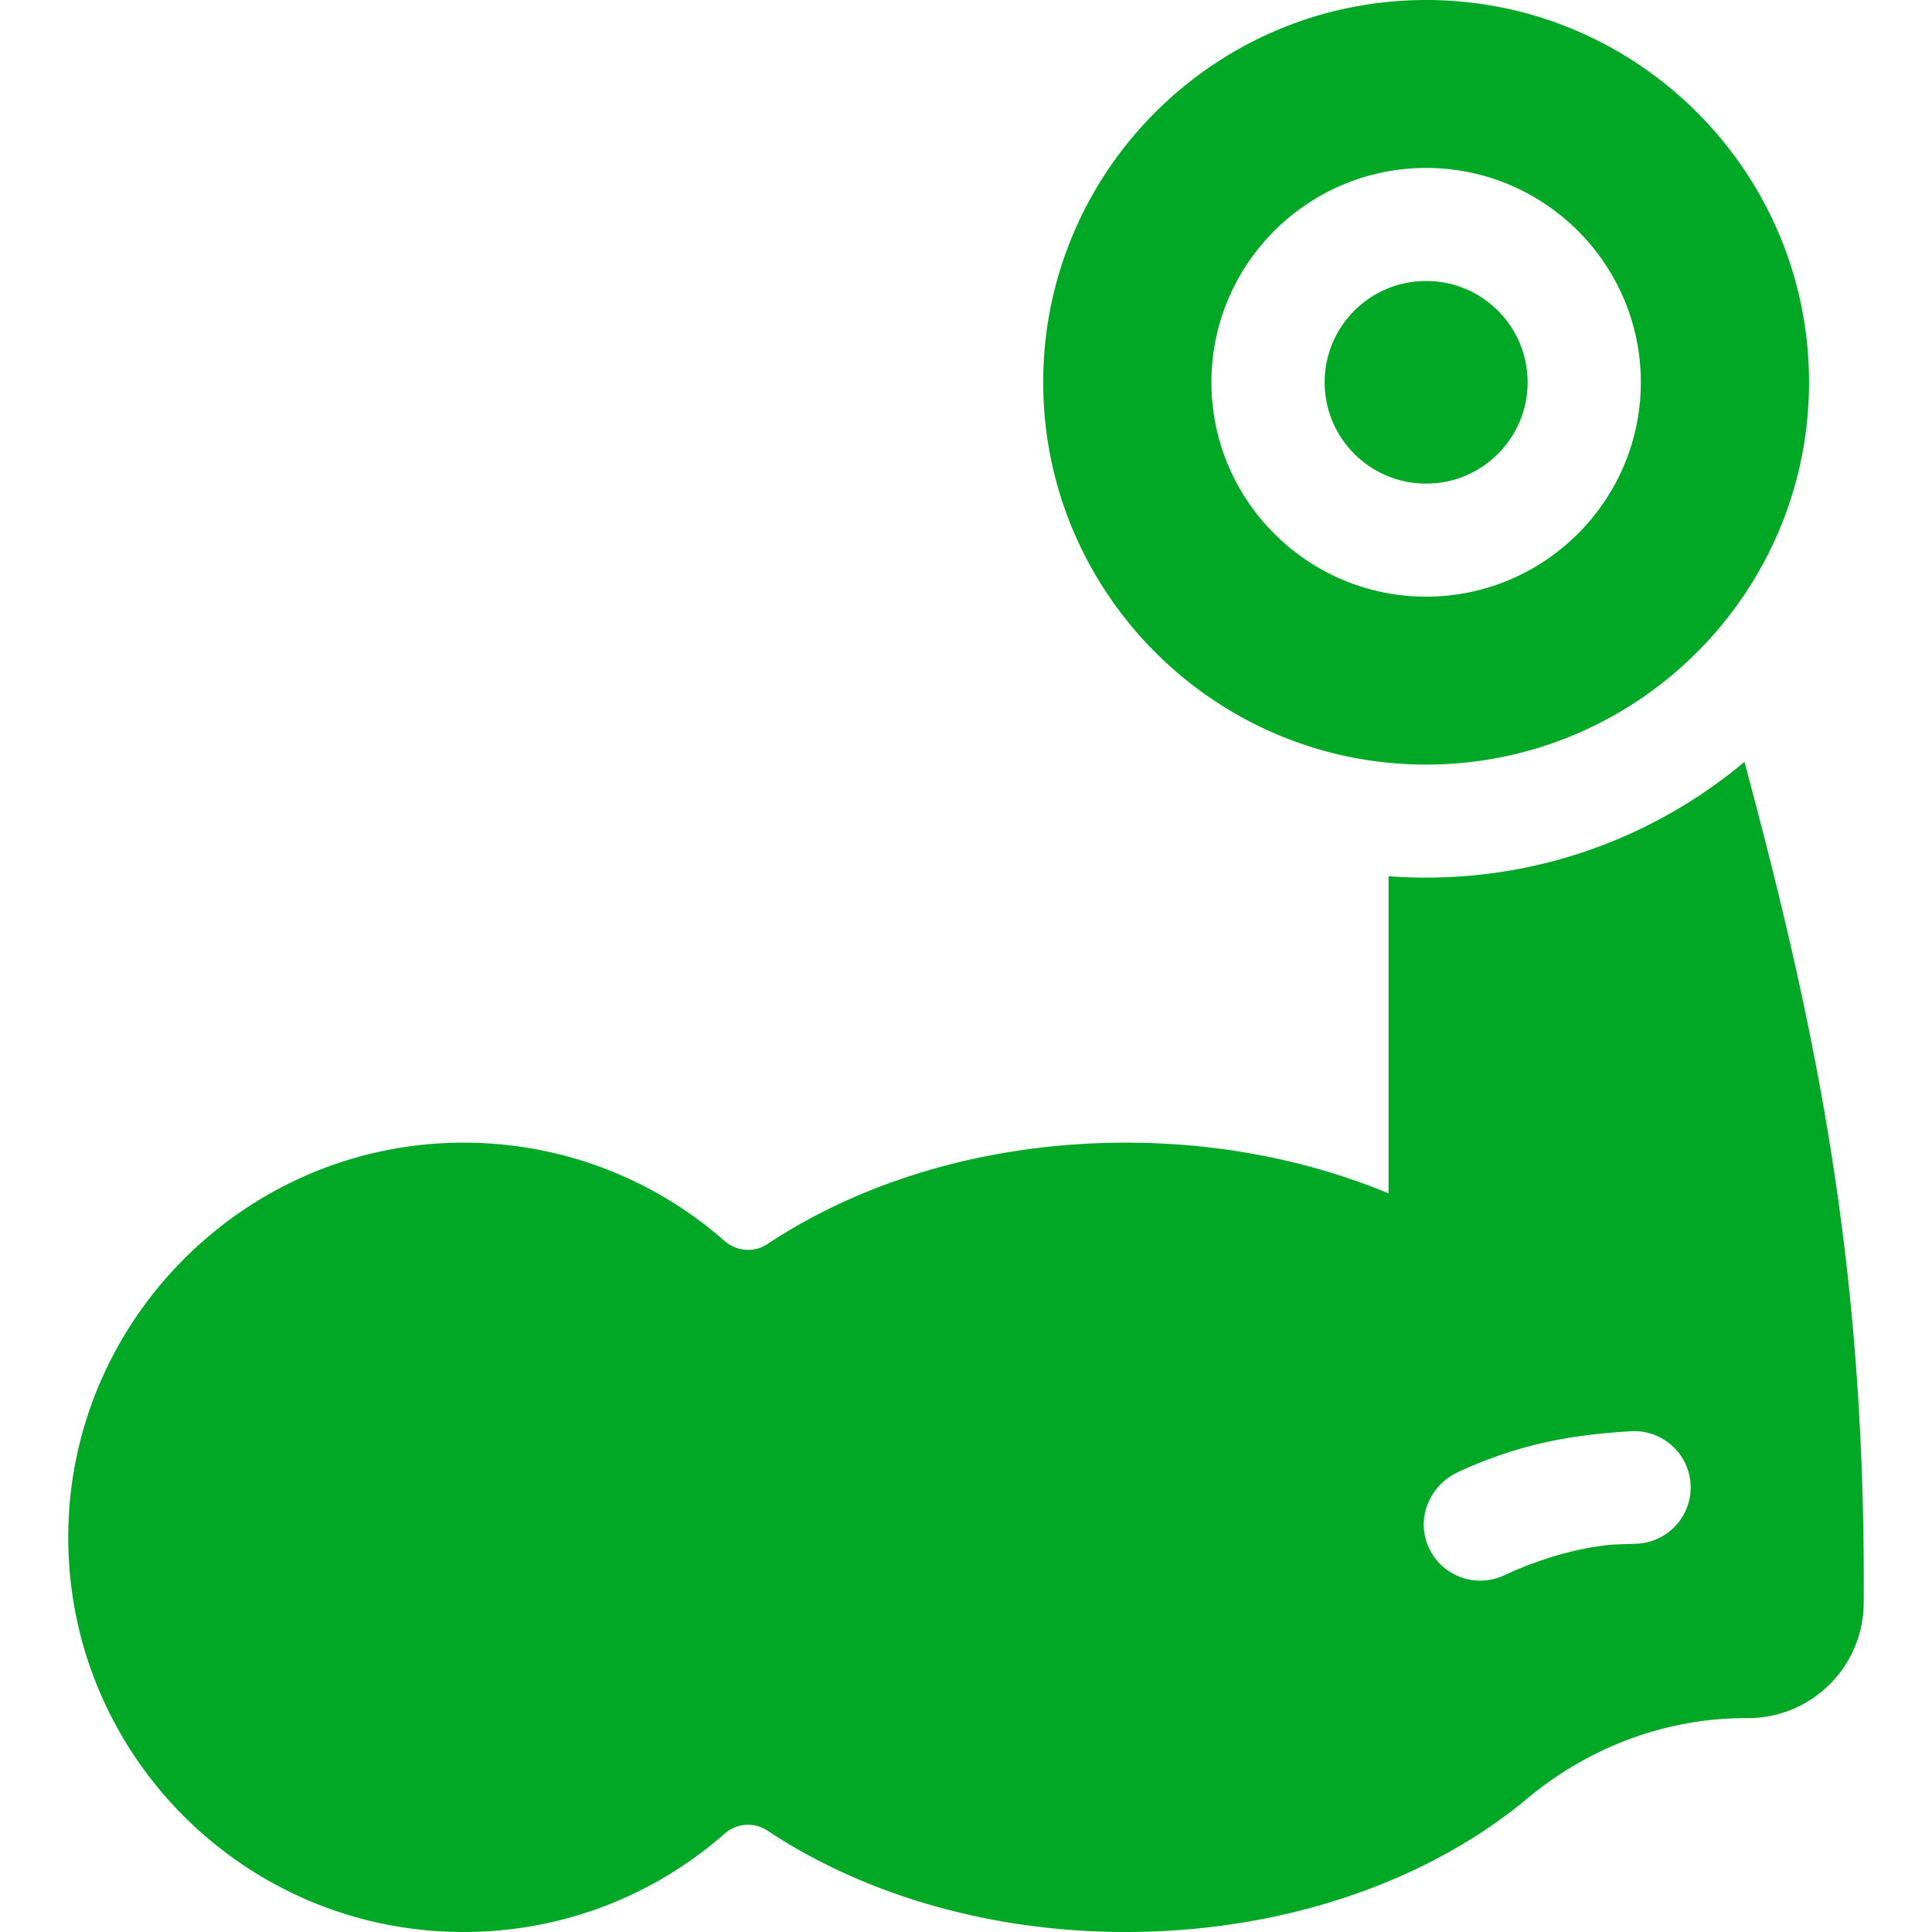 <svg xmlns="http://www.w3.org/2000/svg" version="1.1" xmlns:xlink="http://www.w3.org/1999/xlink" width="512" height="512" x="0" y="0" viewBox="0 0 512 512" style="enable-background:new 0 0 512 512" xml:space="preserve" class=""><g><ellipse cx="377.937" cy="101.312" rx="26.898" ry="26.854" fill="#01a825" opacity="1" data-original="#000000" class=""></ellipse><path d="M479.413 101.312C479.413 45.448 433.891 0 377.937 0 321.982 0 276.46 45.448 276.46 101.312s45.522 101.312 101.477 101.312c55.954 0 101.476-45.449 101.476-101.312zm-158.374 0c0-31.323 25.524-56.806 56.898-56.806s56.898 25.483 56.898 56.806-25.524 56.806-56.898 56.806-56.898-25.483-56.898-56.806zM377.937 232.576c-3.35 0-6.671-.127-9.959-.374v84.055c-20.574-8.554-44.328-13.44-69.634-13.44-36.524 0-69.822 10.17-94.973 26.874-3.529 2.344-8.165 1.974-11.347-.823-18.874-16.584-43.771-26.497-70.995-26.036-56.299.954-102.153 46.883-102.933 103.092C17.284 464.368 64.494 512 122.847 512c26.51 0 50.716-9.834 69.168-26.043 3.186-2.799 7.824-3.175 11.357-.829C228.523 501.83 261.82 512 298.343 512c42.358 0 80.379-13.675 106.383-35.36 16.282-13.578 36.648-21.316 57.862-21.316h.606c16.956 0 30.702-13.723 30.702-30.652.561-88.889-12.476-151.523-31.594-222.77-22.848 19.133-52.28 30.674-84.365 30.674zm70.102 161.404c.115 8.113-6.286 14.831-14.408 15.121l-5.523.197c-.127.003-12.941.461-29.473 8.174a14.967 14.967 0 0 1-6.341 1.412c-5.901 0-11.542-3.493-13.928-9.394-3.017-7.462.674-15.967 7.988-19.348 16.642-7.693 30.559-9.905 45.798-10.846 8.524-.525 15.766 6.159 15.887 14.684z" fill="#01a825" opacity="1" data-original="#000000" class=""></path></g></svg>